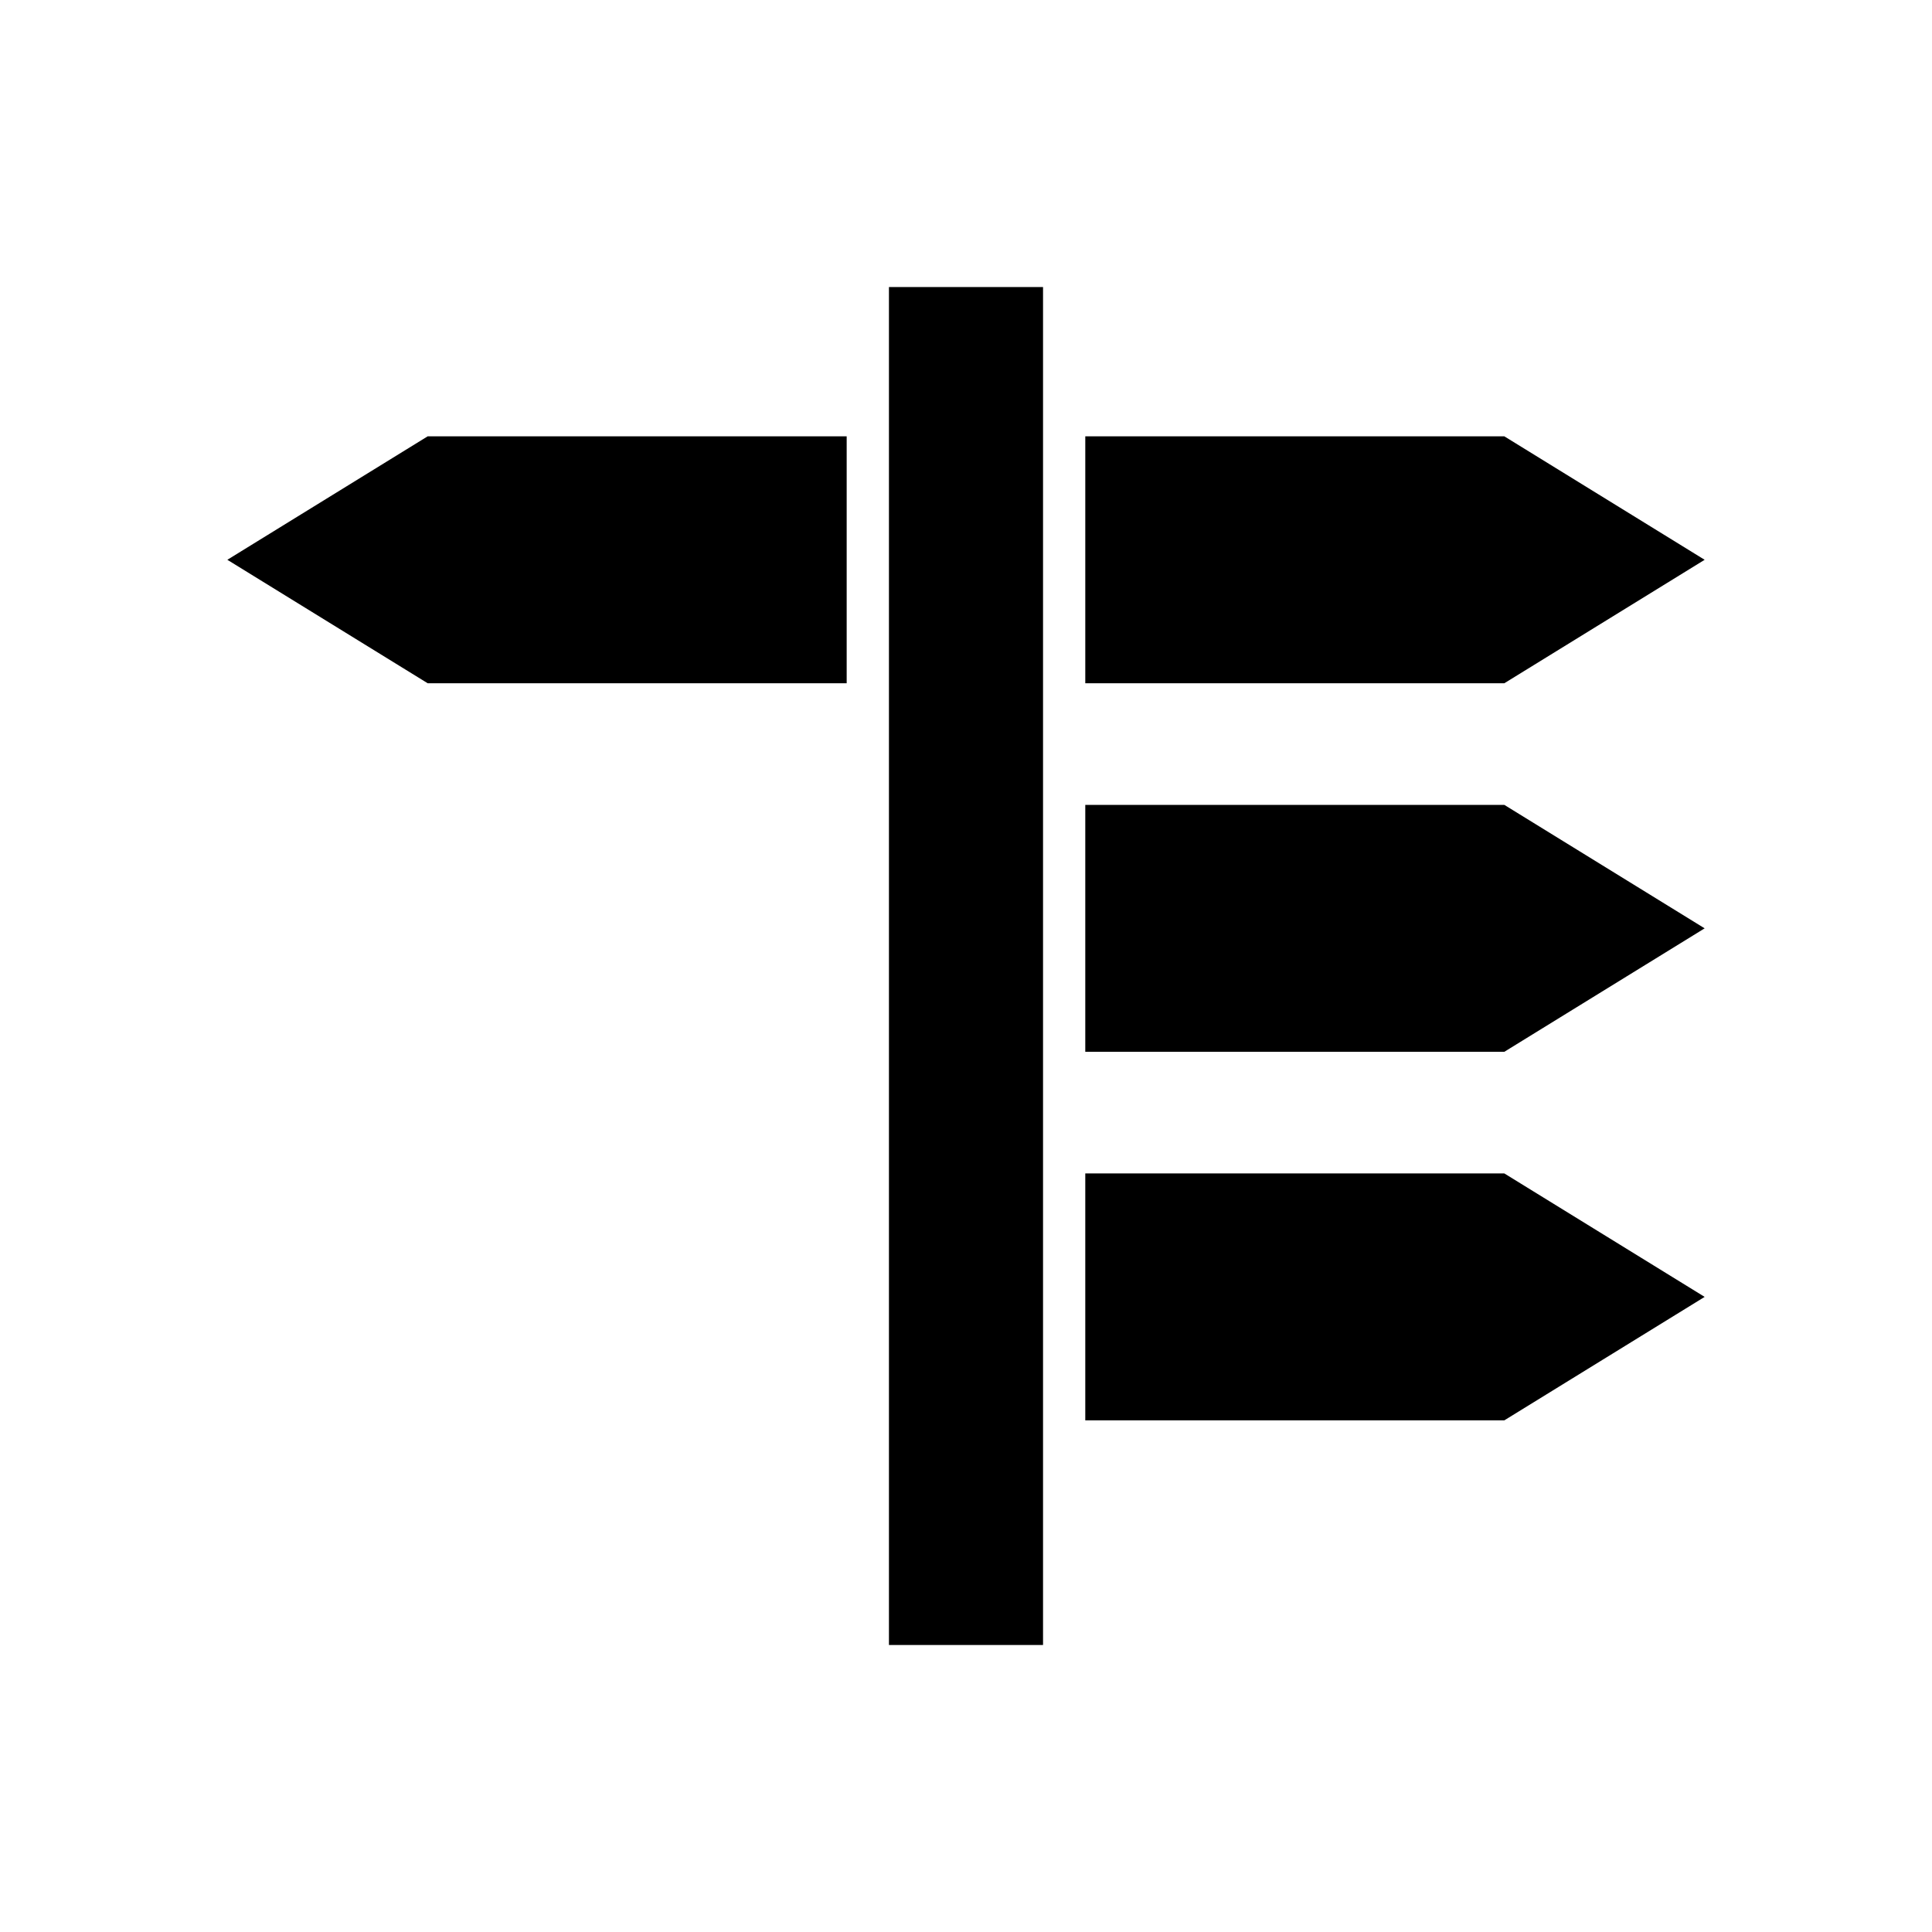 <?xml version="1.0" encoding="UTF-8"?>
<!-- Uploaded to: ICON Repo, www.svgrepo.com, Generator: ICON Repo Mixer Tools -->
<svg fill="#000000" width="800px" height="800px" version="1.1" viewBox="144 144 512 512" xmlns="http://www.w3.org/2000/svg">
 <g>
  <path d="m595.75 292.35-53.09-32.719h-111.05v65.438h111.05z"/>
  <path d="m431.61 357.3v65.438h111.05l53.09-32.719-53.09-32.719z"/>
  <path d="m431.61 454.97v65.438h111.05l53.09-32.719-53.09-32.719z"/>
  <path d="m379.58 220.07h40.836v359.87h-40.836z"/>
  <path d="m204.25 292.35 53.09 32.719h111.04v-65.438h-111.04z"/>
 </g>
</svg>